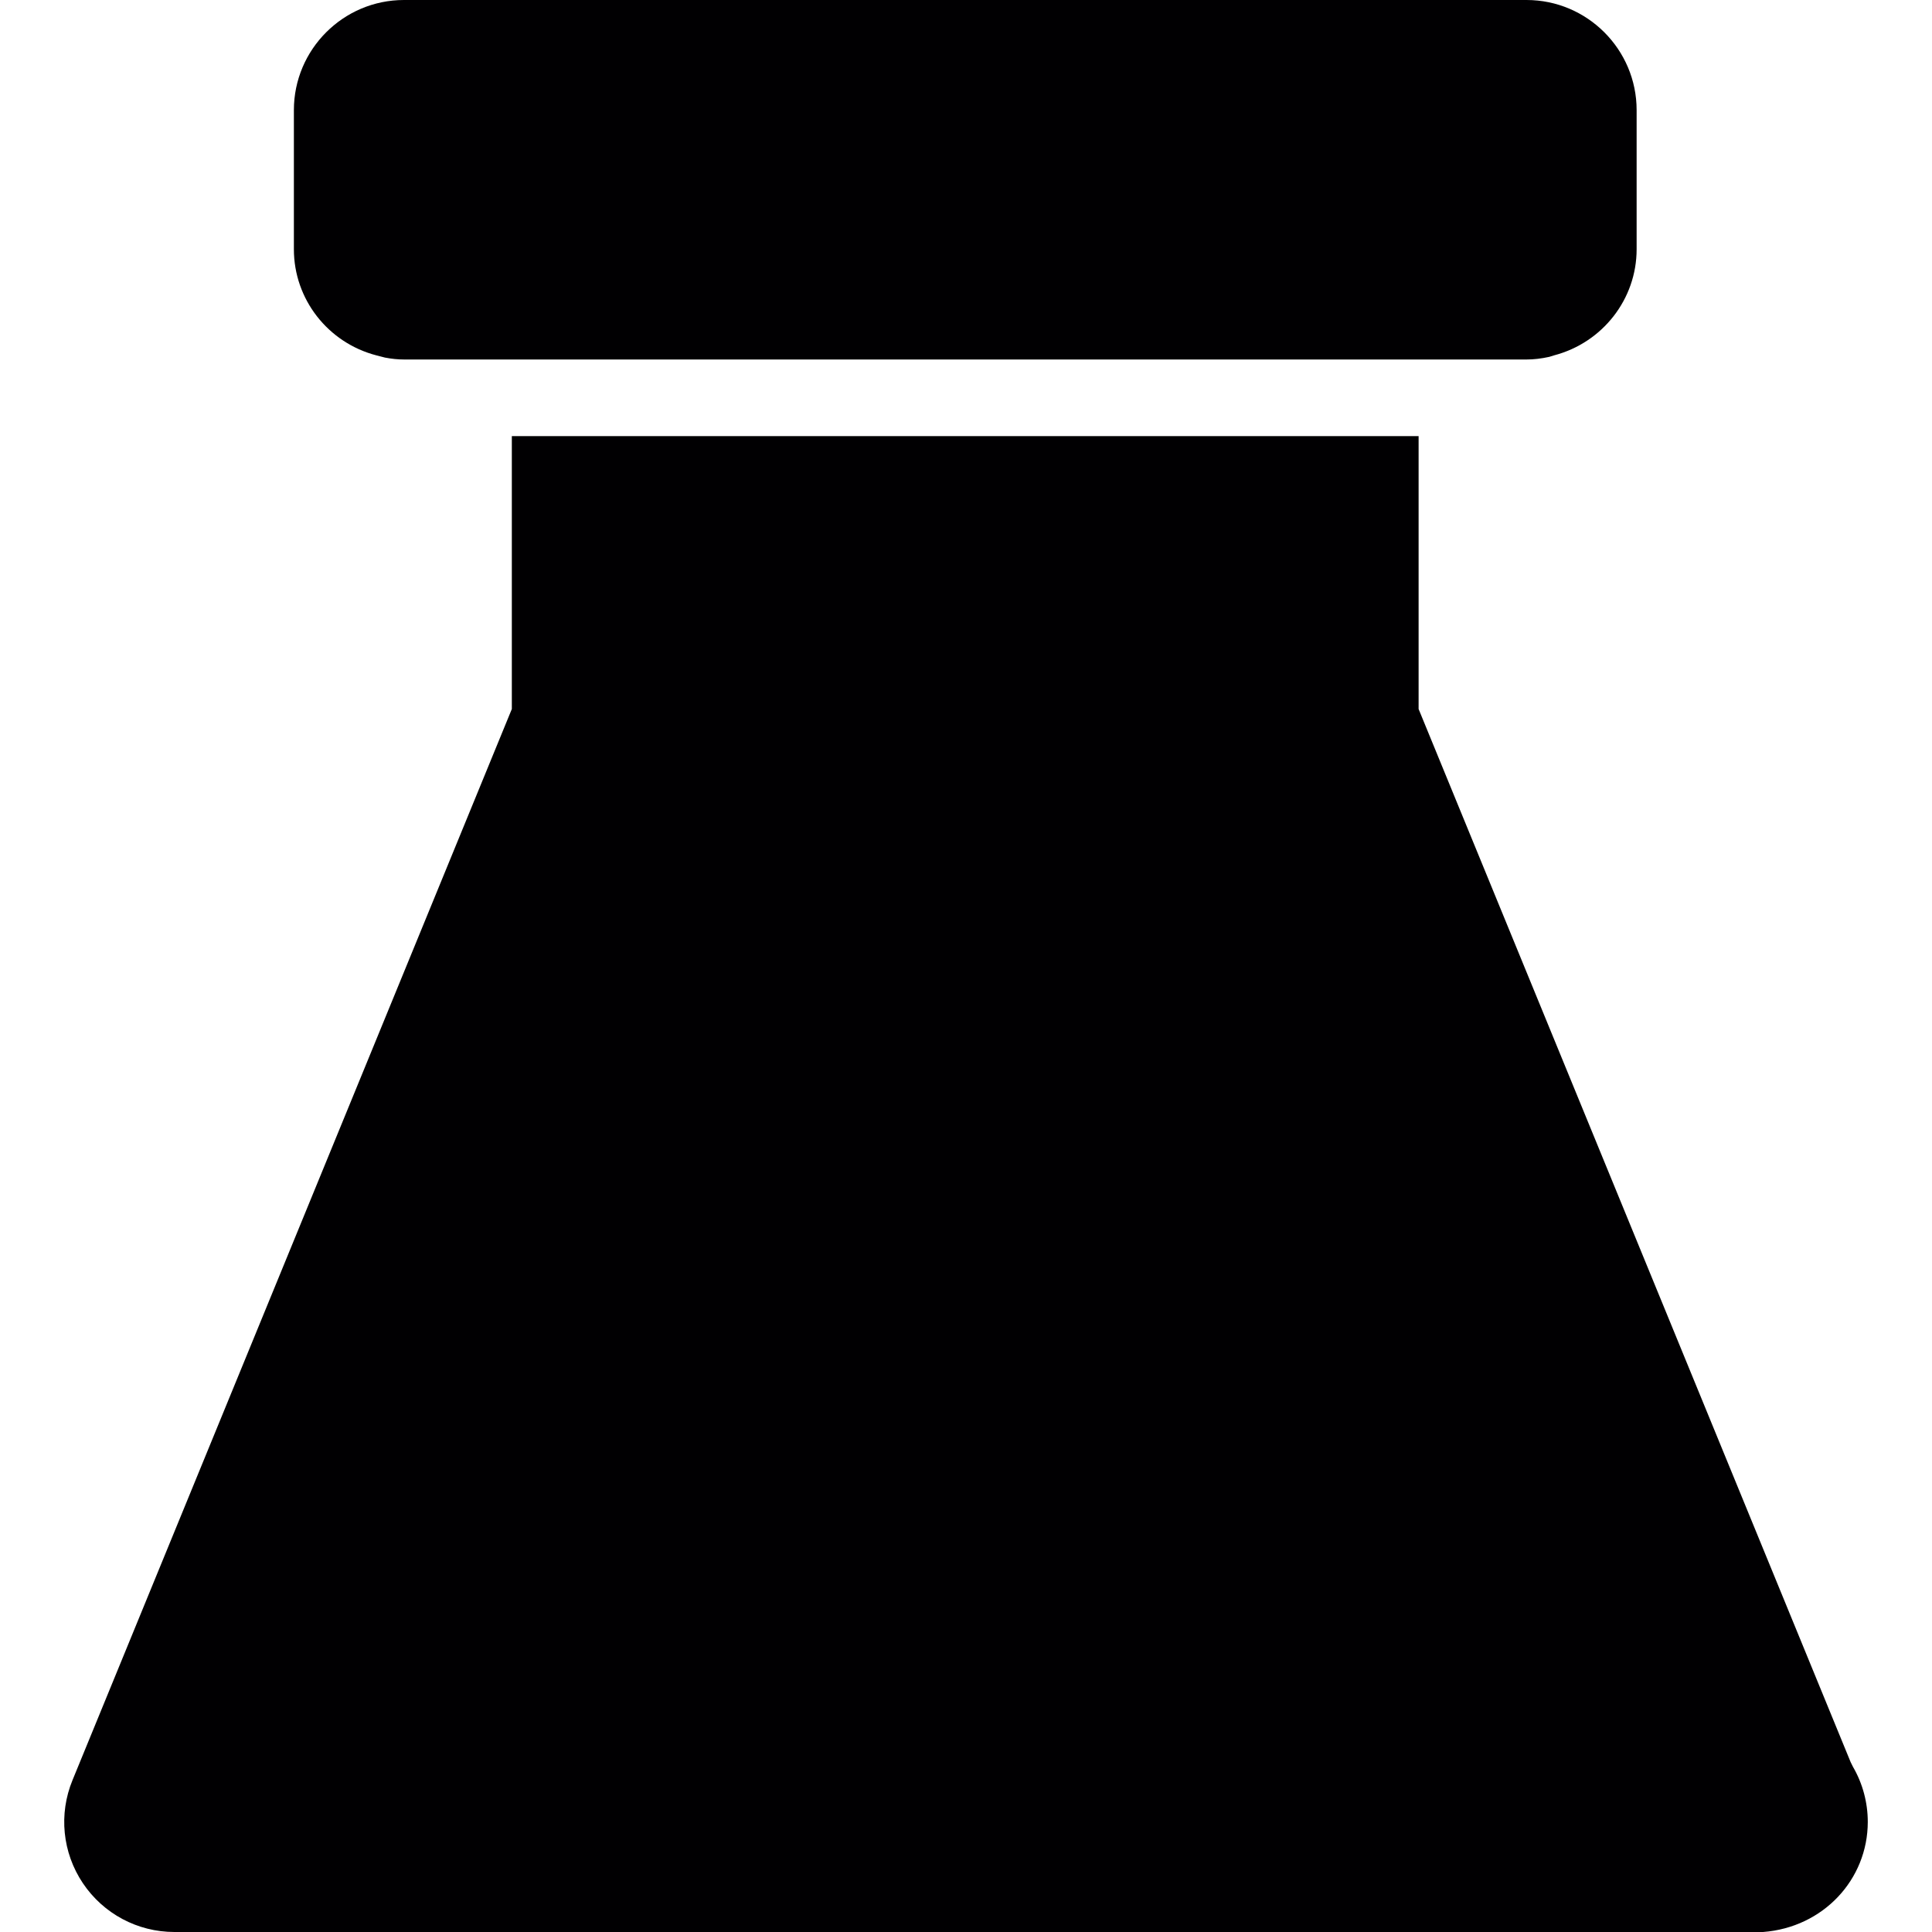 <?xml version="1.0" encoding="iso-8859-1"?>
<!-- Uploaded to: SVG Repo, www.svgrepo.com, Generator: SVG Repo Mixer Tools -->
<svg height="800px" width="800px" version="1.1" id="Capa_1" xmlns="http://www.w3.org/2000/svg" xmlns:xlink="http://www.w3.org/1999/xlink" 
	 viewBox="0 0 300.921 300.921" xml:space="preserve">
<g>
	<path style="fill:#010002;" d="M62.918,55.993c-0.931,0-1.903-0.095-2.96-0.298l-1.319-0.34
		c-7.578-1.969-12.865-8.765-12.865-16.528V17.155C45.776,7.697,53.467,0,62.924,0H237.76c9.457,0,17.155,7.697,17.155,17.155
		v21.672c0,7.757-5.299,14.547-12.876,16.528l-0.728,0.227c-1.283,0.28-2.44,0.412-3.544,0.412H226.93h-5.967H79.727H73.76H62.918z"
		/>
	<path style="fill:#010002;" d="M274.611,300.921H27.159c-5.728,0-11.063-2.846-14.255-7.608
		c-3.186-4.756-3.789-10.758-1.605-16.057l68.422-166.822V67.927h141.236v42.508l67.288,164.017l0.364,0.734
		c1.51,2.596,2.309,5.567,2.309,8.586C290.918,292.753,283.973,300.211,274.611,300.921z"/>
</g>
</svg>